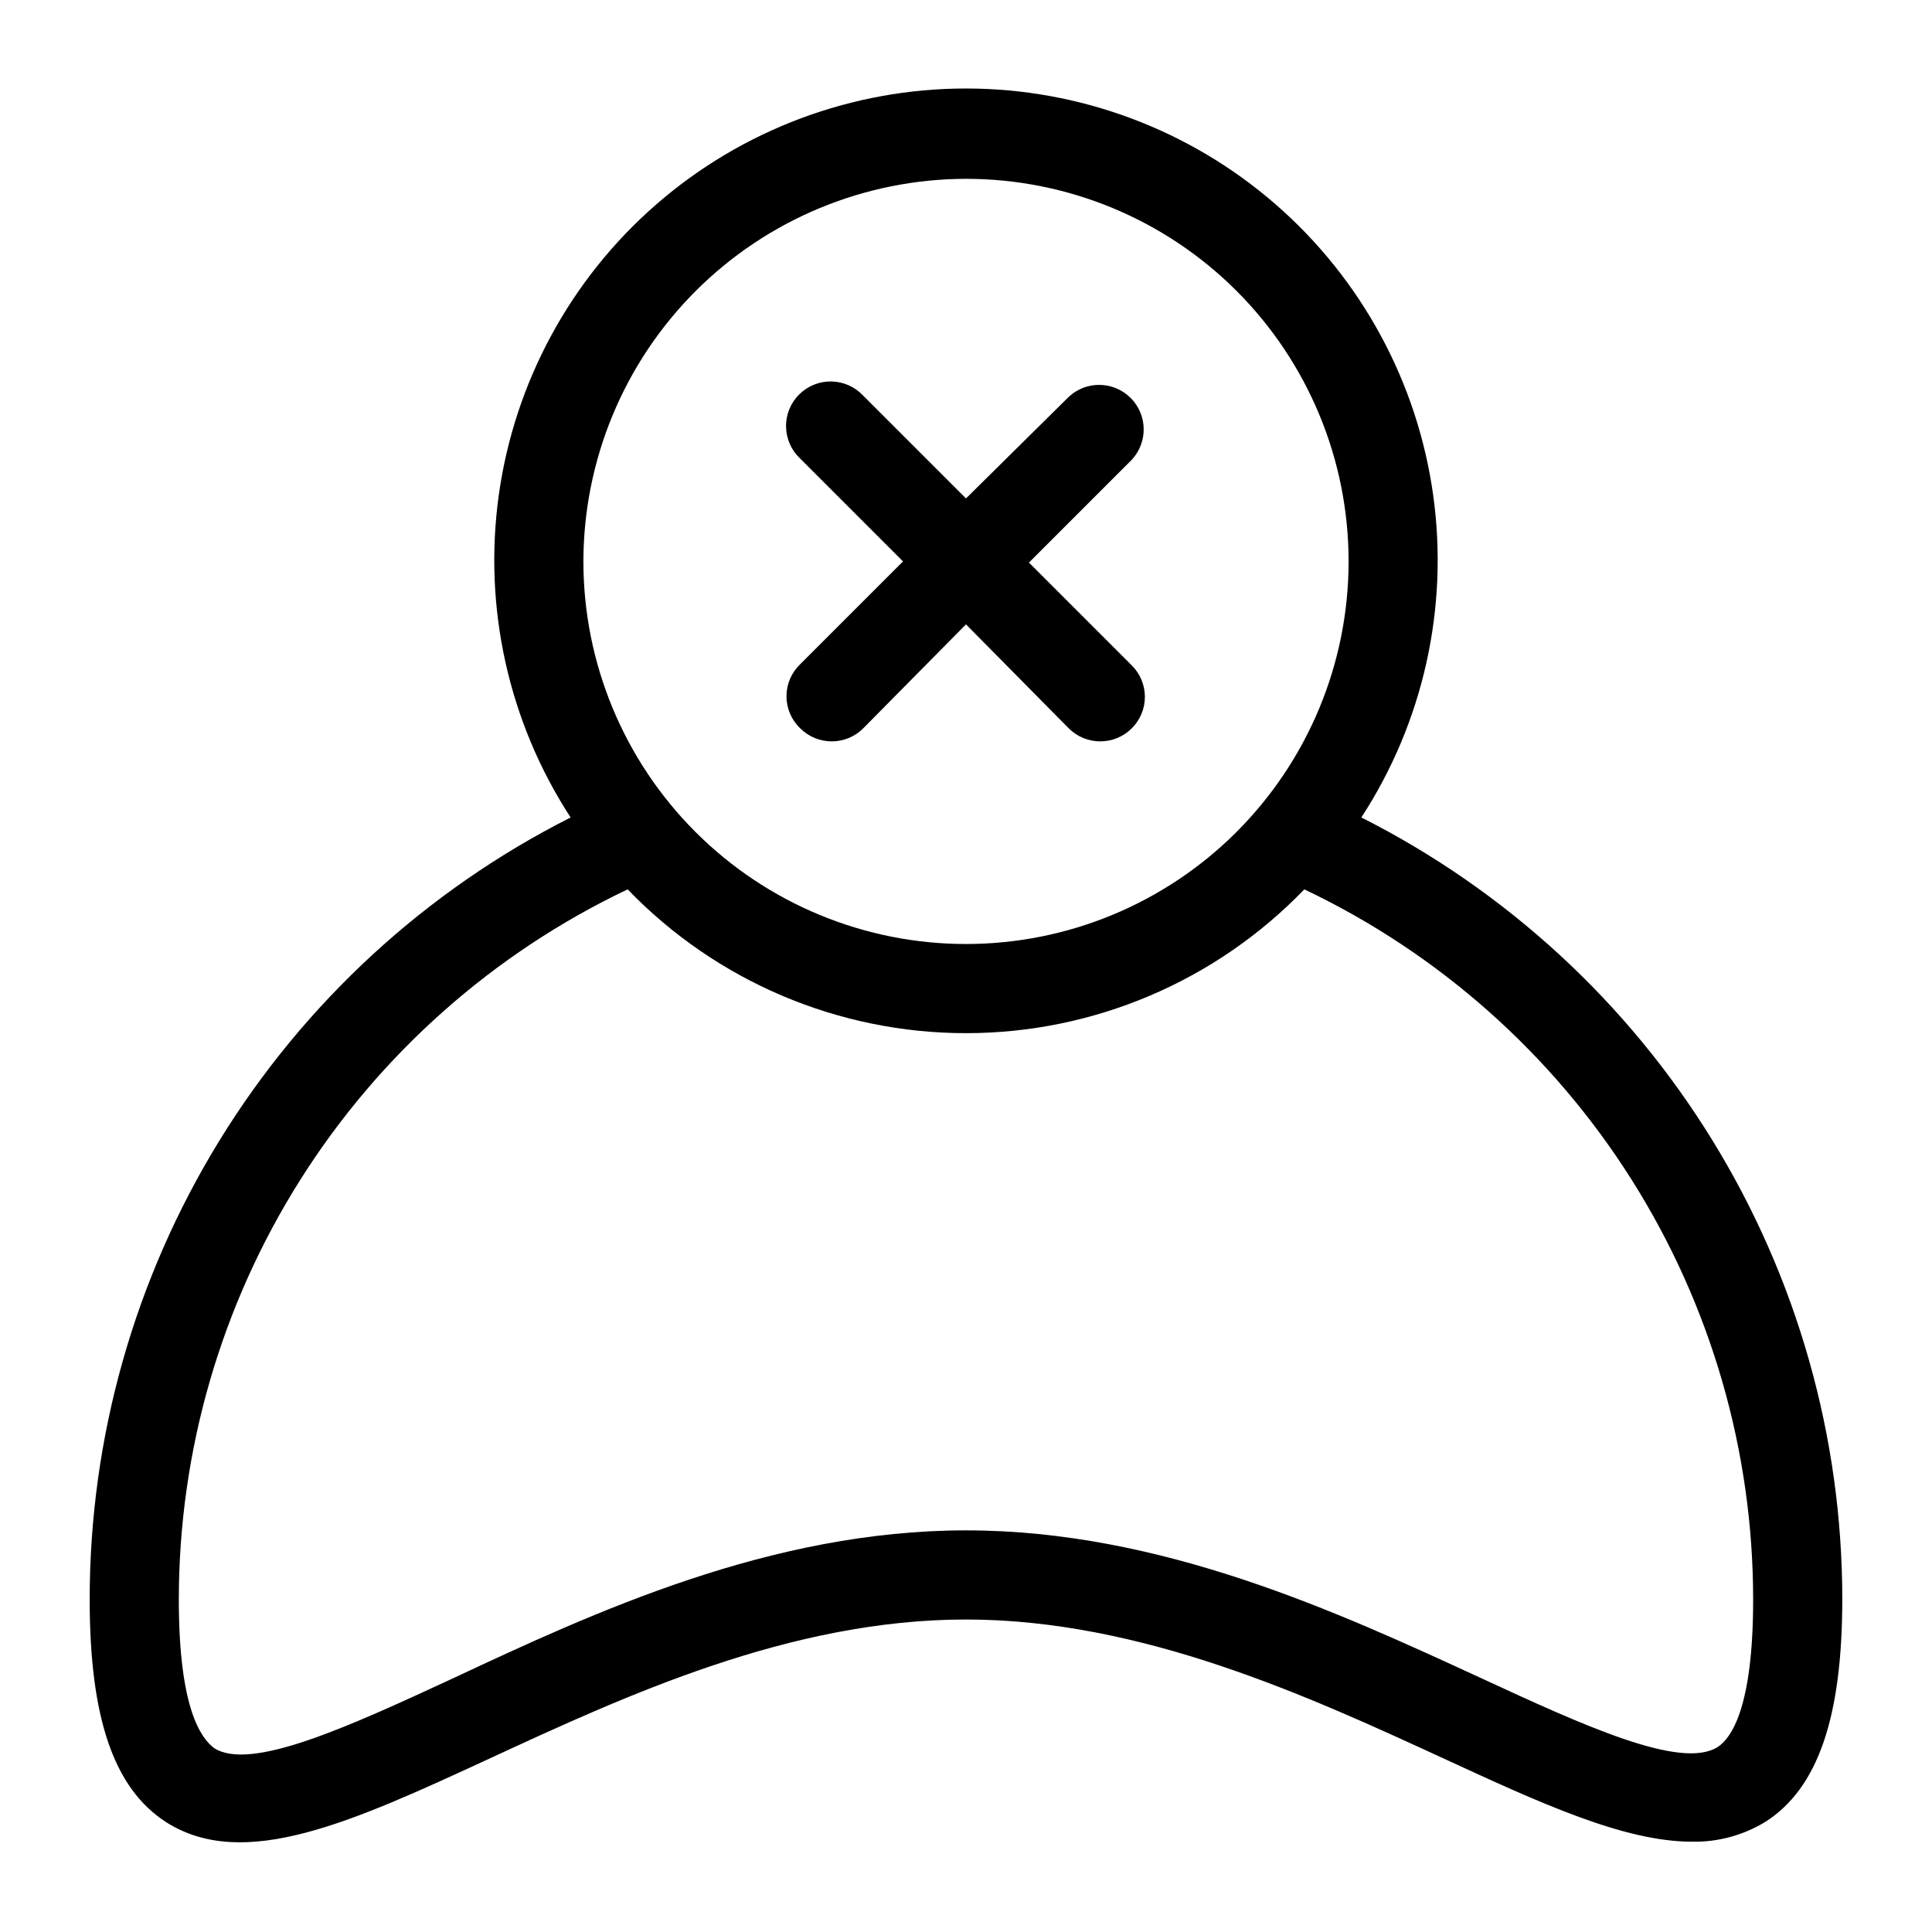 <?xml version="1.0" encoding="UTF-8"?>
<!-- The Best Svg Icon site in the world: iconSvg.co, Visit us! https://iconsvg.co -->
<svg fill="#000000" width="800px" height="800px" version="1.1" viewBox="144 144 512 512" xmlns="http://www.w3.org/2000/svg">
 <g>
  <path d="m504.77 360.64c16.449-25.273 23.203-55.637 19.027-85.5-4.18-29.863-19.008-57.211-41.762-77-22.75-19.789-51.887-30.688-82.039-30.688-30.156 0-59.293 10.898-82.043 30.688-22.75 19.789-37.582 47.137-41.762 77-4.176 29.863 2.582 60.227 19.027 85.5-38.34 19.375-70.555 49.008-93.055 85.602-22.504 36.594-34.406 78.711-34.395 121.67 0 31.488 6.453 50.066 20.23 58.961 20.625 13.145 49.277 0 85.57-16.766 36.289-16.77 79.82-36.922 126.43-36.922 46.602 0 90.844 20.387 126.43 36.762 25.898 11.965 48.02 22.121 65.969 22.121h-0.004c6.914 0.137 13.719-1.723 19.602-5.356 13.777-8.895 20.23-27.629 20.23-58.961-0.016-42.93-11.934-85.016-34.434-121.58s-54.695-66.172-93.016-85.535zm-104.77-169.25c26.891 0 52.68 10.68 71.691 29.695 19.016 19.016 29.699 44.805 29.699 71.695s-10.684 52.68-29.699 71.695c-19.012 19.016-44.801 29.695-71.691 29.695s-52.68-10.68-71.695-29.695c-19.016-19.016-29.699-44.805-29.699-71.695 0.043-26.879 10.738-52.645 29.746-71.648 19.004-19.004 44.77-29.703 71.648-29.742zm199.24 415.56c-9.684 6.219-35.582-5.668-62.977-18.344-37.625-17.316-84.465-39.043-136.26-39.043-51.801 0-98.637 21.727-136.27 39.359-27.395 12.676-53.293 24.562-62.977 18.344-3.465-2.598-9.367-10.469-9.367-39.359 0.008-39.41 11.184-78.008 32.238-111.32 21.051-33.312 51.117-59.977 86.707-76.898 23.473 24.352 55.84 38.109 89.664 38.109 33.82 0 66.188-13.758 89.66-38.109 35.59 16.922 65.656 43.586 86.711 76.898 21.051 33.316 32.23 71.914 32.234 111.32 0 28.891-5.902 36.762-9.367 39.043z"/>
  <path d="m356.07 337.02c4.609 4.602 12.078 4.602 16.688 0l27.238-27.555 27.234 27.555c4.613 4.602 12.078 4.602 16.691 0 2.231-2.203 3.484-5.211 3.484-8.344 0-3.137-1.254-6.141-3.484-8.348l-27.238-27.238 27.238-27.238v0.004c4.332-4.652 4.207-11.902-0.289-16.398-4.5-4.496-11.75-4.625-16.402-0.289l-27.234 26.922-27.238-27.238c-2.184-2.344-5.227-3.699-8.43-3.758-3.203-0.055-6.293 1.191-8.559 3.457-2.266 2.266-3.516 5.356-3.457 8.559 0.055 3.203 1.414 6.246 3.758 8.43l27.238 27.238-27.238 27.238c-2.332 2.215-3.648 5.285-3.648 8.5 0 3.215 1.316 6.289 3.648 8.504z"/>
 </g>
</svg>